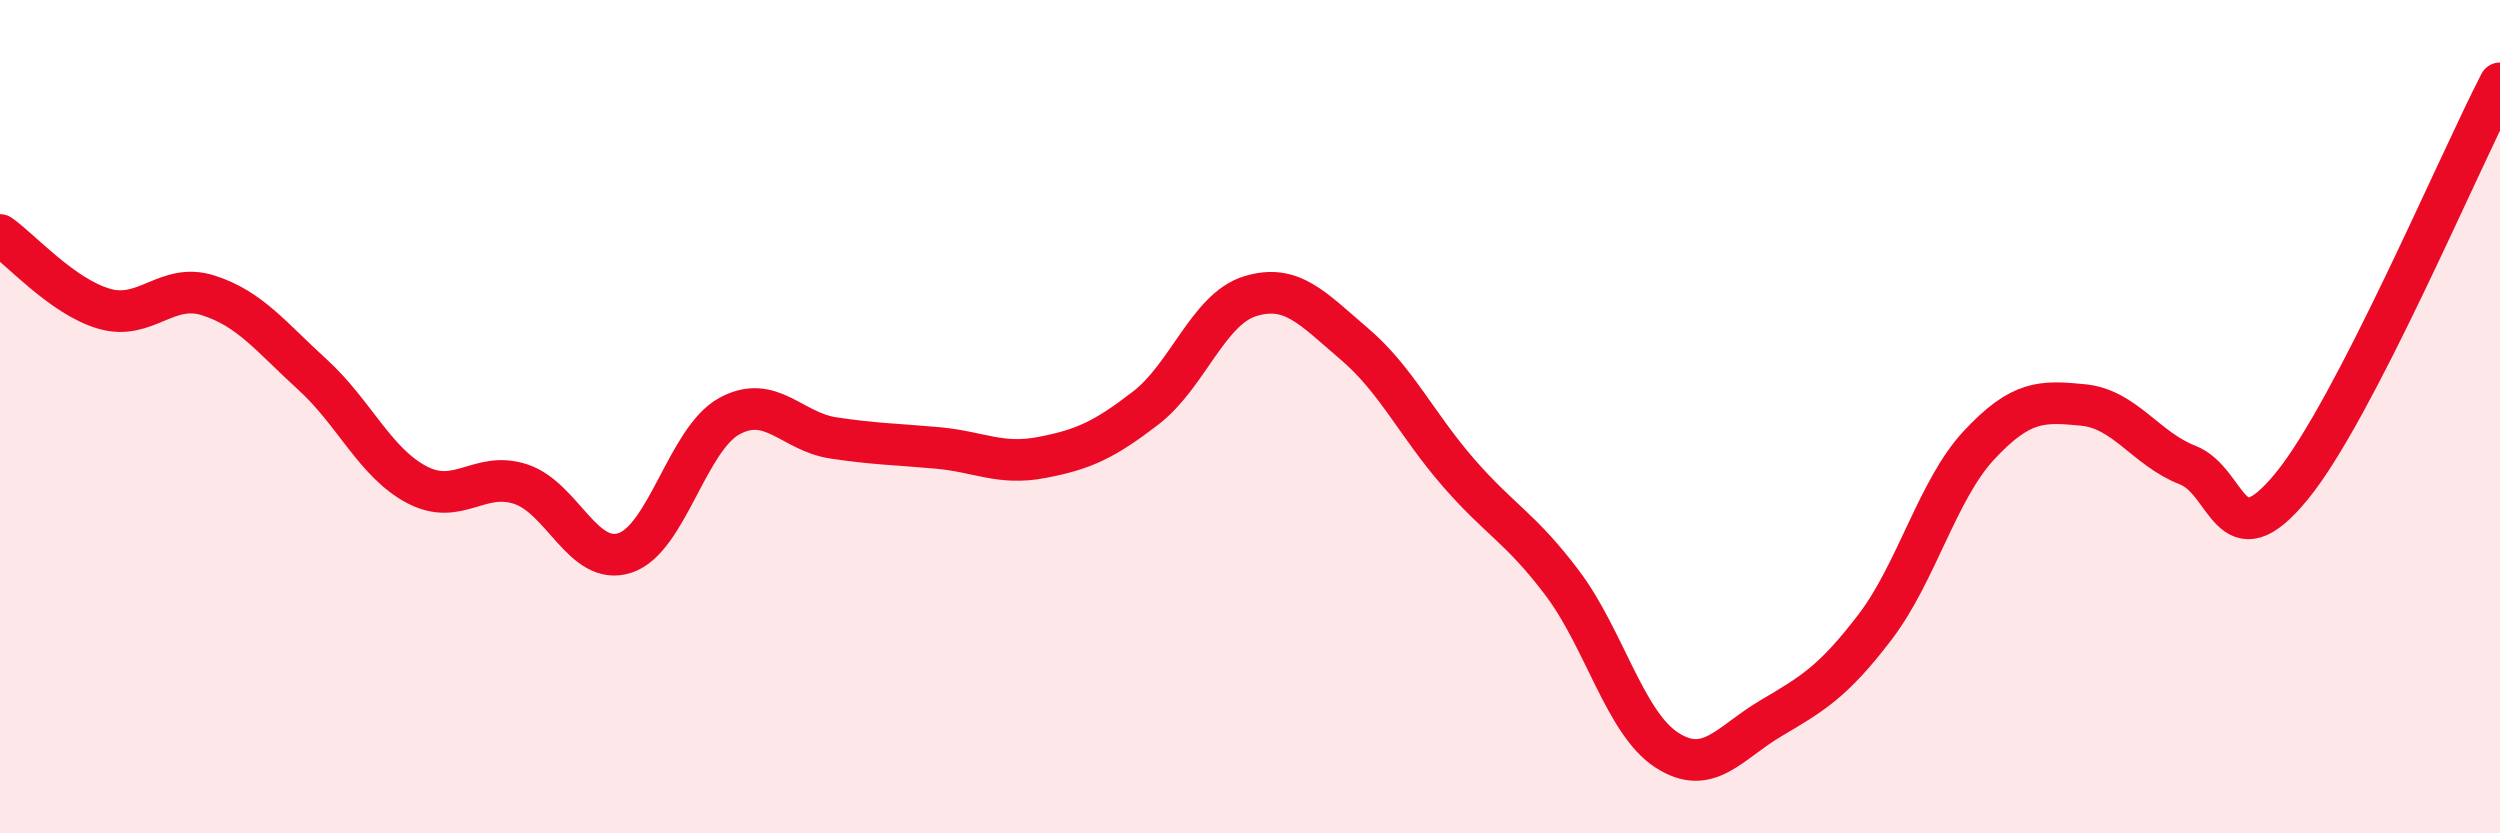 
    <svg width="60" height="20" viewBox="0 0 60 20" xmlns="http://www.w3.org/2000/svg">
      <path
        d="M 0,5.64 C 0.5,5.99 1.5,7.12 2.5,7.41 C 3.5,7.7 4,6.77 5,7.09 C 6,7.41 6.5,8.08 7.5,8.99 C 8.5,9.9 9,11.1 10,11.63 C 11,12.16 11.5,11.29 12.5,11.62 C 13.5,11.95 14,13.6 15,13.27 C 16,12.94 16.5,10.54 17.5,9.99 C 18.5,9.44 19,10.36 20,10.51 C 21,10.66 21.5,10.66 22.5,10.75 C 23.5,10.84 24,11.17 25,10.98 C 26,10.79 26.5,10.56 27.5,9.79 C 28.5,9.02 29,7.42 30,7.11 C 31,6.8 31.5,7.4 32.5,8.25 C 33.5,9.1 34,10.19 35,11.34 C 36,12.49 36.5,12.67 37.5,14 C 38.5,15.33 39,17.35 40,18 C 41,18.65 41.5,17.83 42.5,17.24 C 43.5,16.65 44,16.36 45,15.05 C 46,13.74 46.5,11.75 47.5,10.68 C 48.5,9.61 49,9.62 50,9.72 C 51,9.82 51.5,10.77 52.5,11.16 C 53.5,11.55 53.5,13.5 55,11.67 C 56.5,9.84 59,3.93 60,2L60 20L0 20Z"
        fill="#EB0A25"
        opacity="0.1"
        stroke-linecap="round"
        stroke-linejoin="round"
      />
      <path
        d="M 0,5.64 C 0.5,5.99 1.5,7.12 2.5,7.41 C 3.5,7.7 4,6.77 5,7.09 C 6,7.41 6.5,8.08 7.5,8.99 C 8.5,9.9 9,11.1 10,11.63 C 11,12.16 11.5,11.29 12.5,11.62 C 13.5,11.95 14,13.6 15,13.27 C 16,12.94 16.5,10.54 17.5,9.99 C 18.5,9.44 19,10.36 20,10.51 C 21,10.66 21.5,10.66 22.5,10.75 C 23.5,10.84 24,11.17 25,10.98 C 26,10.79 26.5,10.56 27.5,9.79 C 28.5,9.02 29,7.42 30,7.11 C 31,6.8 31.5,7.4 32.5,8.25 C 33.5,9.1 34,10.19 35,11.34 C 36,12.49 36.5,12.67 37.5,14 C 38.5,15.33 39,17.35 40,18 C 41,18.65 41.5,17.83 42.5,17.24 C 43.5,16.65 44,16.36 45,15.05 C 46,13.74 46.5,11.75 47.5,10.68 C 48.5,9.61 49,9.62 50,9.72 C 51,9.82 51.5,10.77 52.5,11.16 C 53.5,11.55 53.5,13.5 55,11.67 C 56.5,9.84 59,3.93 60,2"
        stroke="#EB0A25"
        stroke-width="1"
        fill="none"
        stroke-linecap="round"
        stroke-linejoin="round"
      />
    </svg>
  